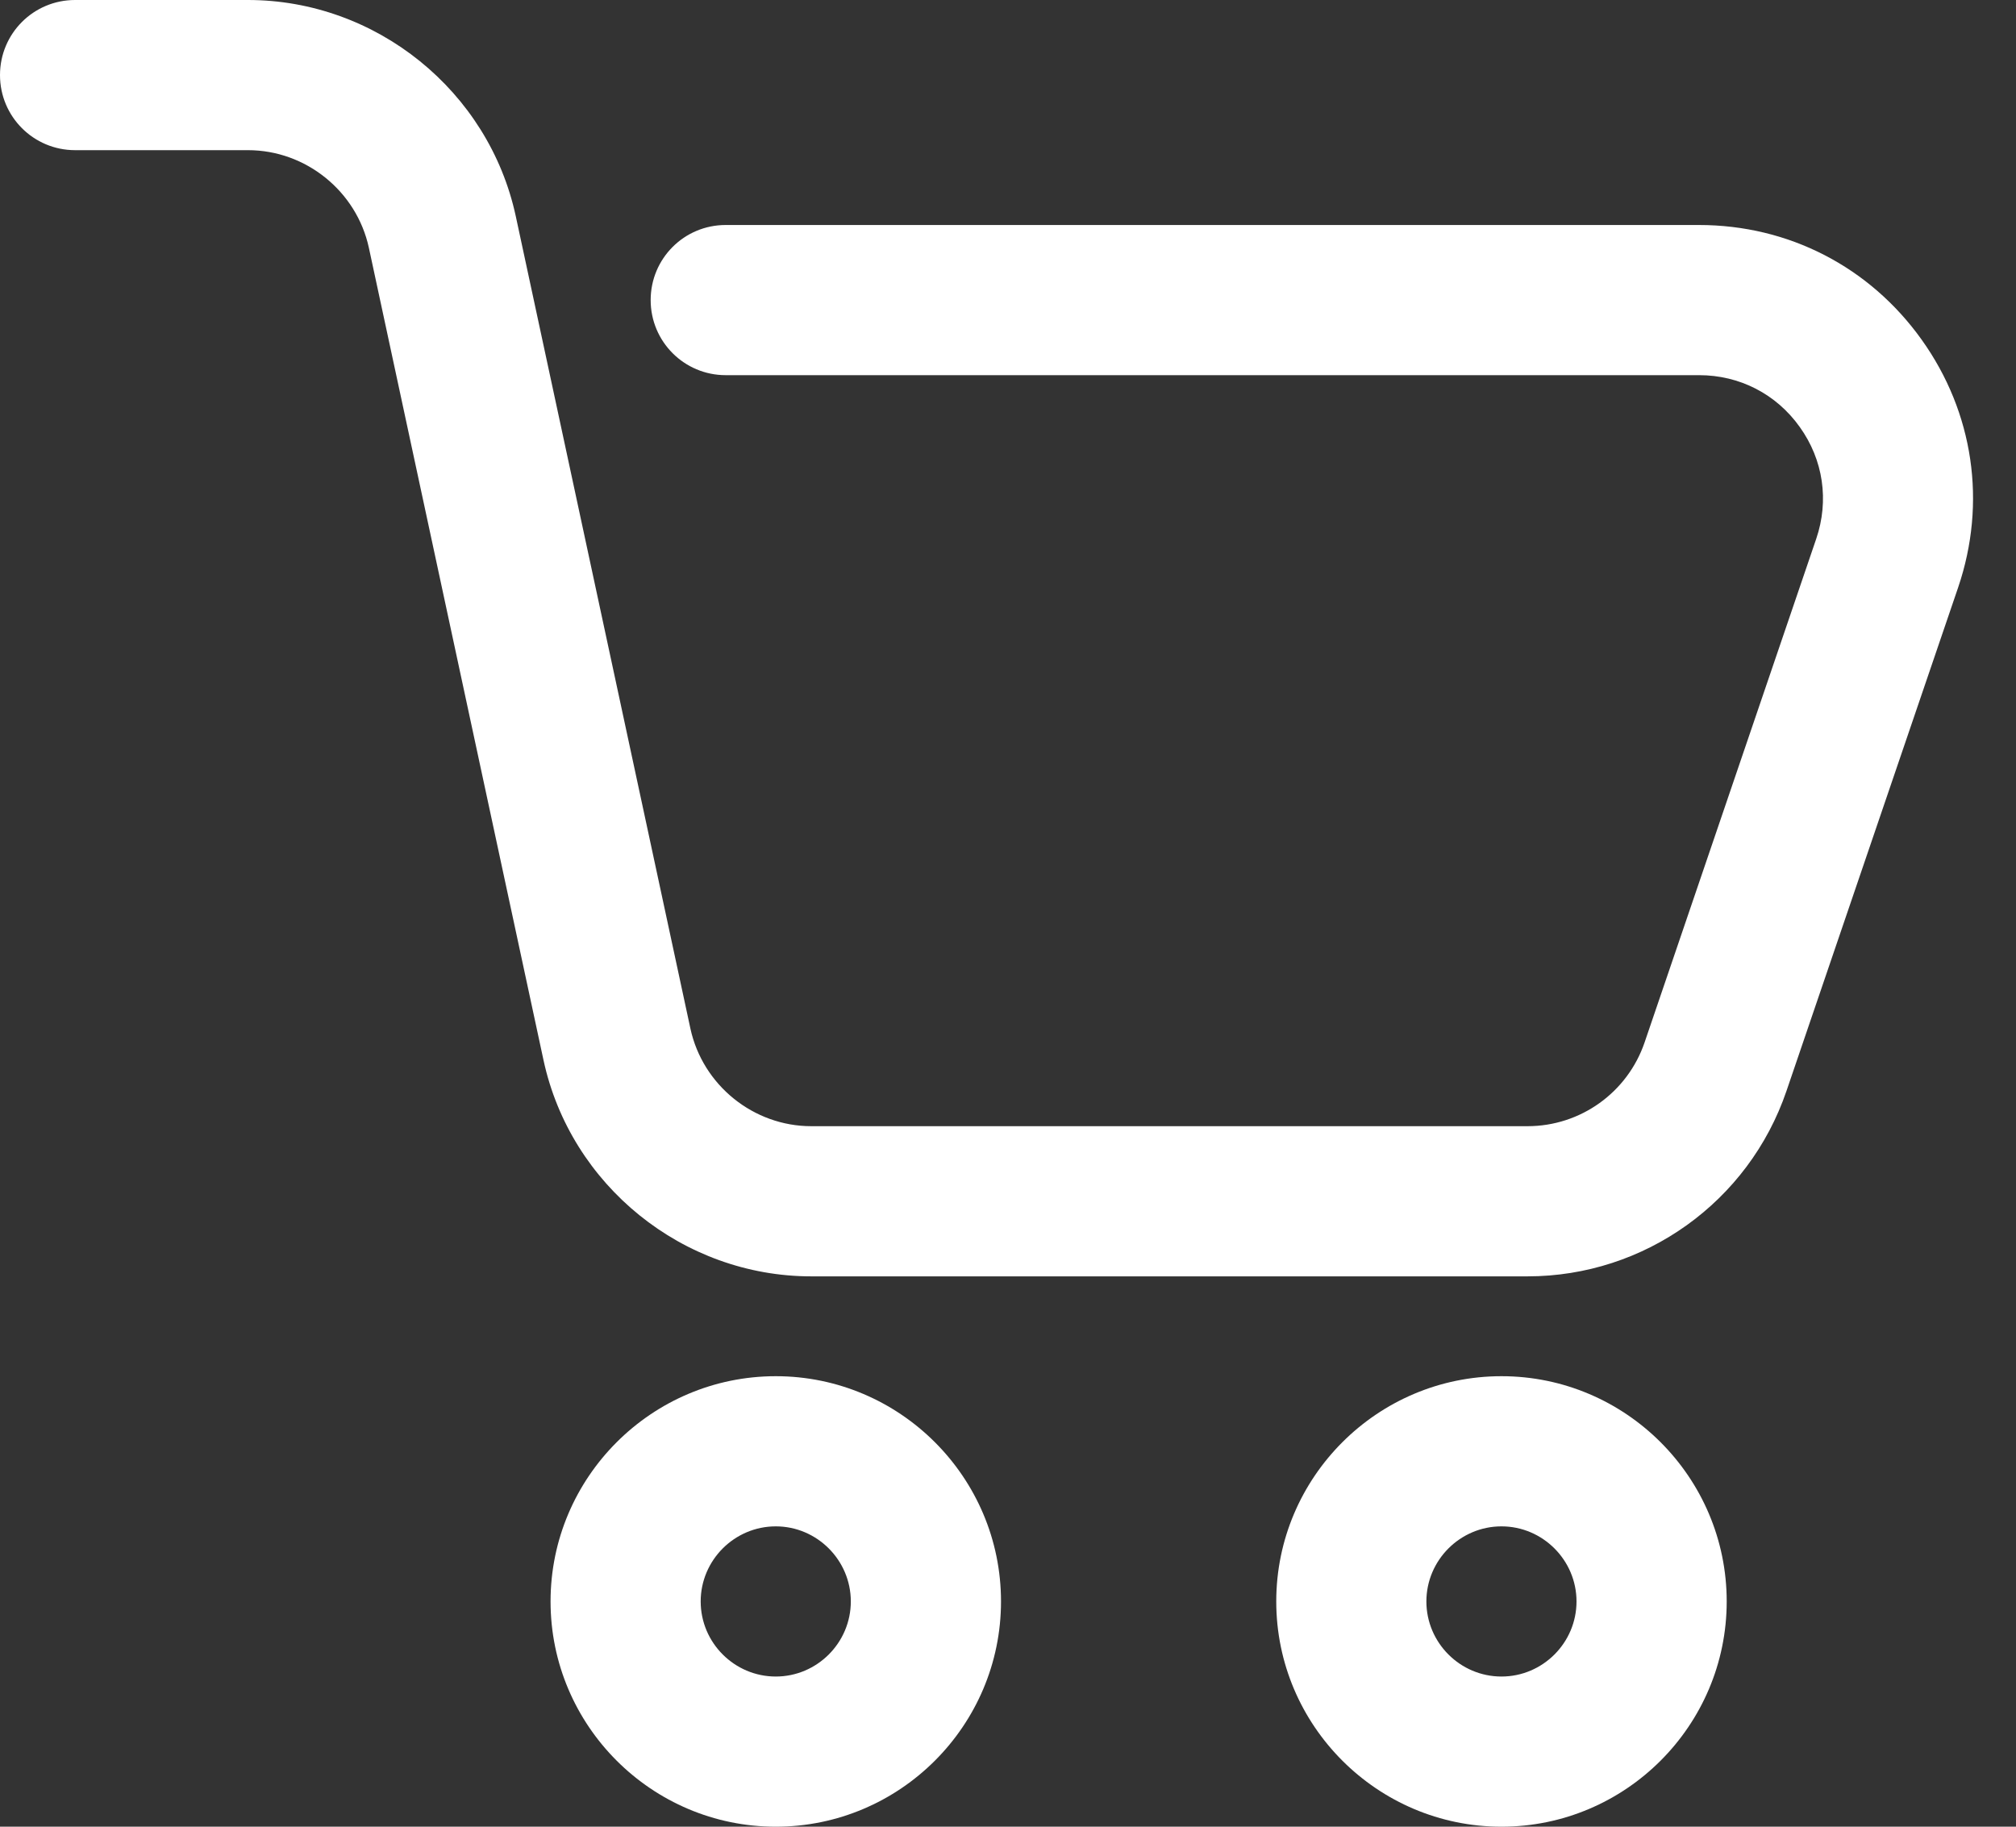 <svg width="32" height="29" viewBox="0 0 32 29" fill="none" xmlns="http://www.w3.org/2000/svg">
<rect x="0" y="0" width="32" height="29" fill="#333333" stroke="none"/>
<path d="M26.971 3.572H11.519C10.86 3.572 10.328 4.104 10.328 4.764C10.328 5.423 10.86 5.956 11.519 5.956H26.971C27.61 5.956 28.194 6.254 28.567 6.778C28.941 7.299 29.036 7.946 28.829 8.554L26.105 16.548C25.834 17.343 25.088 17.879 24.246 17.879H12.877C11.96 17.879 11.154 17.228 10.959 16.33L8.187 3.433C7.758 1.442 5.97 0 3.936 0H1.192C0.532 0 0 0.532 0 1.192C0 1.851 0.532 2.384 1.192 2.384H3.936C4.854 2.384 5.66 3.035 5.855 3.933L8.627 16.83C9.056 18.821 10.844 20.263 12.877 20.263H24.246C26.105 20.263 27.757 19.079 28.357 17.319L31.082 9.325C31.538 7.982 31.328 6.548 30.502 5.392C29.675 4.235 28.389 3.572 26.967 3.572H26.971Z" fill="white"/>
<path d="M12.314 21.848C10.344 21.848 8.739 23.453 8.739 25.424C8.739 27.395 10.344 29 12.314 29C14.284 29 15.889 27.395 15.889 25.424C15.889 23.453 14.284 21.848 12.314 21.848ZM12.314 26.616C11.658 26.616 11.122 26.08 11.122 25.424C11.122 24.769 11.658 24.232 12.314 24.232C12.969 24.232 13.505 24.769 13.505 25.424C13.505 26.08 12.969 26.616 12.314 26.616Z" fill="white"/>
<path d="M23.833 21.848C21.863 21.848 20.258 23.453 20.258 25.424C20.258 27.395 21.863 29 23.833 29C25.803 29 27.408 27.395 27.408 25.424C27.408 23.453 25.803 21.848 23.833 21.848ZM23.833 26.616C23.177 26.616 22.641 26.08 22.641 25.424C22.641 24.769 23.177 24.232 23.833 24.232C24.488 24.232 25.024 24.769 25.024 25.424C25.024 26.08 24.488 26.616 23.833 26.616Z" fill="white"/>
</svg>

